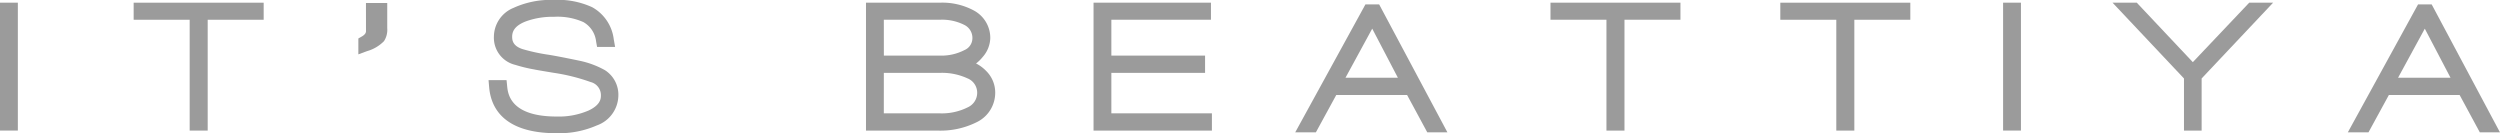 <svg xmlns="http://www.w3.org/2000/svg" width="219.766" height="11.713" viewBox="0 0 219.766 11.713"><defs><style>.a{isolation:isolate;}.b{fill:#9B9B9B;}</style></defs><g class="a" transform="translate(-138.583 -88.182)"><rect class="b" width="1.569" height="11.242" transform="translate(138.583 88.417)"/><path class="b" d="M150.332,89.919h4.924v9.742h1.584V89.919h4.921v-1.5H150.332Z"/><path class="b" d="M170.756,90.945c-.006.066-.022.251-.38.453l-.291.166v1.395l.773-.285a3.362,3.362,0,0,0,1.48-.874,1.83,1.83,0,0,0,.286-1.141V88.445h-1.871Z"/><path class="b" d="M191.761,94.351a7.833,7.833,0,0,0-2.168-.816c-1.231-.259-2.171-.441-2.788-.54a16.79,16.79,0,0,1-2.3-.5c-.791-.268-.9-.7-.9-1.079s.126-.941,1.208-1.356a6.851,6.851,0,0,1,2.468-.4,5.56,5.56,0,0,1,2.588.465,2.24,2.24,0,0,1,1.115,1.708l.086.473h1.584l-.119-.675a3.729,3.729,0,0,0-1.9-2.818,7.281,7.281,0,0,0-3.4-.639,7.847,7.847,0,0,0-3.51.7A2.758,2.758,0,0,0,182,91.4a2.45,2.45,0,0,0,1.891,2.487,12.919,12.919,0,0,0,1.657.4c.054.014.158.039,1.7.294a16.992,16.992,0,0,1,3.259.814,1.192,1.192,0,0,1,.9,1.2c0,.337-.112.844-1.079,1.3a6.6,6.6,0,0,1-2.816.531c-4.084,0-4.283-2.017-4.348-2.678l-.052-.521h-1.583l.054.626c.159,1.843,1.315,4.04,5.929,4.04a8.287,8.287,0,0,0,3.543-.688,2.833,2.833,0,0,0,1.886-2.613A2.555,2.555,0,0,0,191.761,94.351Z"/><path class="b" d="M224.384,93.761a3.307,3.307,0,0,0,.584-.569,2.62,2.62,0,0,0,.667-1.656,2.73,2.73,0,0,0-1.419-2.418,5.863,5.863,0,0,0-3.023-.7h-6.484V99.66h6.249a7.128,7.128,0,0,0,3.532-.762,2.869,2.869,0,0,0,1.579-2.574,2.662,2.662,0,0,0-.776-1.884A3.336,3.336,0,0,0,224.384,93.761Zm-8.107-3.843h4.916a4.336,4.336,0,0,1,2.165.456,1.271,1.271,0,0,1,.706,1.162,1.137,1.137,0,0,1-.7,1.049,4.4,4.4,0,0,1-2.168.485h-4.916Zm7.375,7.7a5.094,5.094,0,0,1-2.509.526h-4.866V94.589h4.916a5.317,5.317,0,0,1,2.419.473,1.36,1.36,0,0,1,.872,1.279A1.4,1.4,0,0,1,223.652,97.617Z"/><path class="b" d="M236.279,94.589h8.237V93.07h-8.237V89.918h8.755v-1.5H234.712V99.66h10.406V98.143h-8.839Z"/><path class="b" d="M258.612,88.571l-6.171,11.245h1.815l1.792-3.283h6.228l1.774,3.283h1.77l-6-11.245Zm-1.753,6.446L259.21,90.7l2.256,4.315Z"/><path class="b" d="M274.881,89.919H279.8v9.743h1.585V89.919h4.92v-1.5H274.881Z"/><path class="b" d="M295.084,89.919h4.922v9.743h1.585V89.919h4.921v-1.5H295.084Z"/><rect class="b" width="1.569" height="11.242" transform="translate(314.668 88.417)"/><path class="b" d="M331.347,93.646l-4.927-5.228h-2.131l6.28,6.662v4.58h1.551v-4.58l6.284-6.662h-2.1Z"/><path class="b" d="M352.344,88.571h-1.2l-6.172,11.245h1.815l1.793-3.283H354.8l1.775,3.283h1.77Zm-2.957,6.446,2.351-4.315L354,95.017Z"/></g></svg>